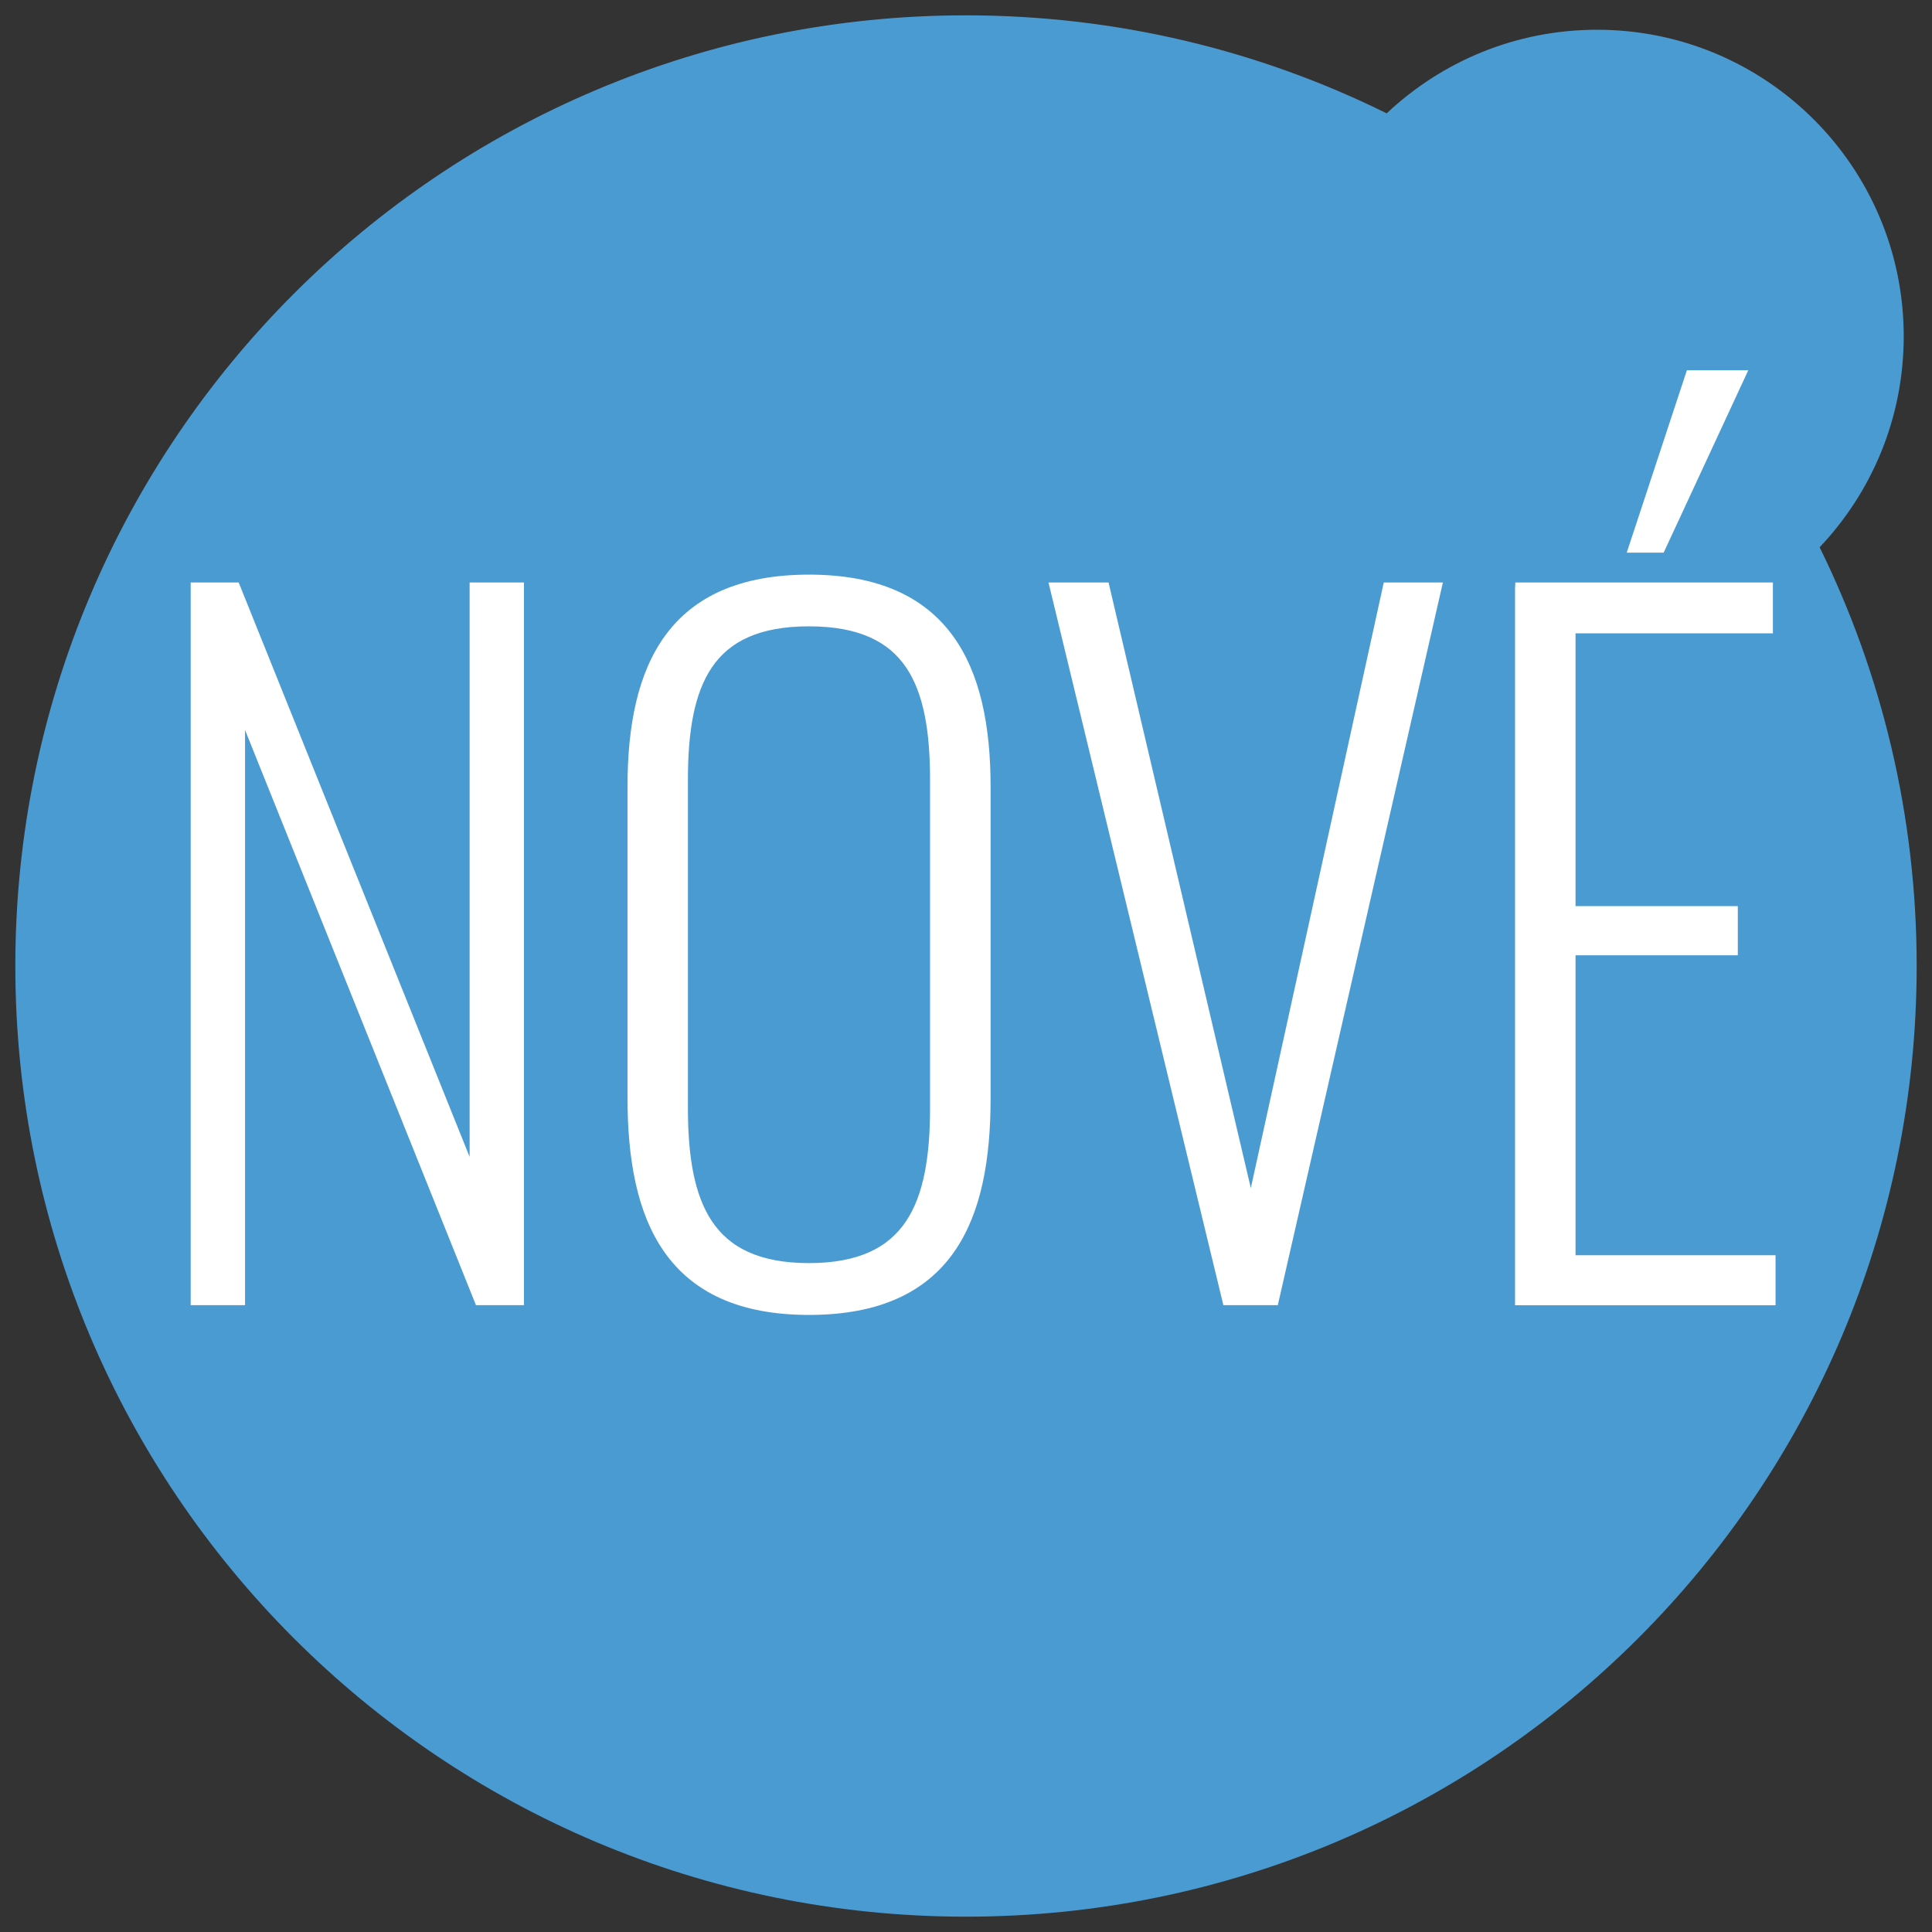 <?xml version="1.0" encoding="UTF-8"?>
<svg id="nové" xmlns="http://www.w3.org/2000/svg" viewBox="0 0 315 315">
  <rect x="0" y="0" width="315" height="315" fill="#333333" stroke="none"/>
  <defs>
    <style>
      .cls-1 {
        fill: #4b9bd3;
      }

      .cls-2 {
        fill: #fff;
        stroke: #fff;
        stroke-miterlimit: 10;
        stroke-width: 2px;
      }
    </style>
  </defs>
  <path class="cls-1" d="M296.68,89.23c8.49-8.96,13.71-21.06,13.71-34.38,0-27.61-22.39-50-50-50-13.28,0-25.34,5.19-34.3,13.63-20.68-10.23-43.97-15.98-68.6-15.98C71.9,2.5,2.5,71.9,2.5,157.5s69.4,155,155,155,155-69.4,155-155c0-24.5-5.69-47.67-15.82-68.27Z"/>
  <g>
    <path class="cls-2" d="M32.09,95.97h6.15l39.33,97.82v-97.82h6.86v115.83h-6.15l-39.33-97.96v97.96h-6.86v-115.83Z"/>
    <path class="cls-2" d="M103.31,178.92v-50.62c0-19.73,6.58-33.61,28.6-33.61s28.6,14.01,28.6,33.61v50.77c0,19.73-6.01,34.32-28.6,34.32s-28.6-14.73-28.6-34.46ZM152.64,180.63v-53.48c0-15.73-4-26.03-20.74-26.03s-20.74,10.3-20.74,26.03v53.48c0,15.73,4,26.31,20.74,26.31s20.74-10.58,20.74-26.31Z"/>
    <path class="cls-2" d="M172.23,95.97h7.72l24.02,102.25,22.45-102.25h7.58l-26.46,115.83h-7.29l-28.03-115.83Z"/>
    <path class="cls-2" d="M248.02,95.97h40.04v6.29h-32.18v46.48h26.46v6.01h-26.46v50.91h32.61v6.15h-40.47v-115.83ZM275.76,61.37h7.72l-12.87,27.74h-4l9.15-27.74Z"/>
  </g>
</svg>